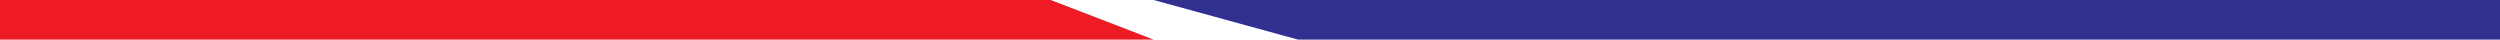 <svg xmlns="http://www.w3.org/2000/svg" width="343" height="5.432" viewBox="0 0 343 5.432">
  <g id="Group_559" data-name="Group 559" transform="translate(-17)">
    <path id="Path_117" data-name="Path 117" d="M184.724,5.432H19.814L0,0H184.724Z" transform="translate(175.276)" fill="#312f90"/>
    <path id="Path_118" data-name="Path 118" d="M17,0H161.165l14.111,5.432H17Z" transform="translate(0)" fill="#ee1b24"/>
  </g>
</svg>
